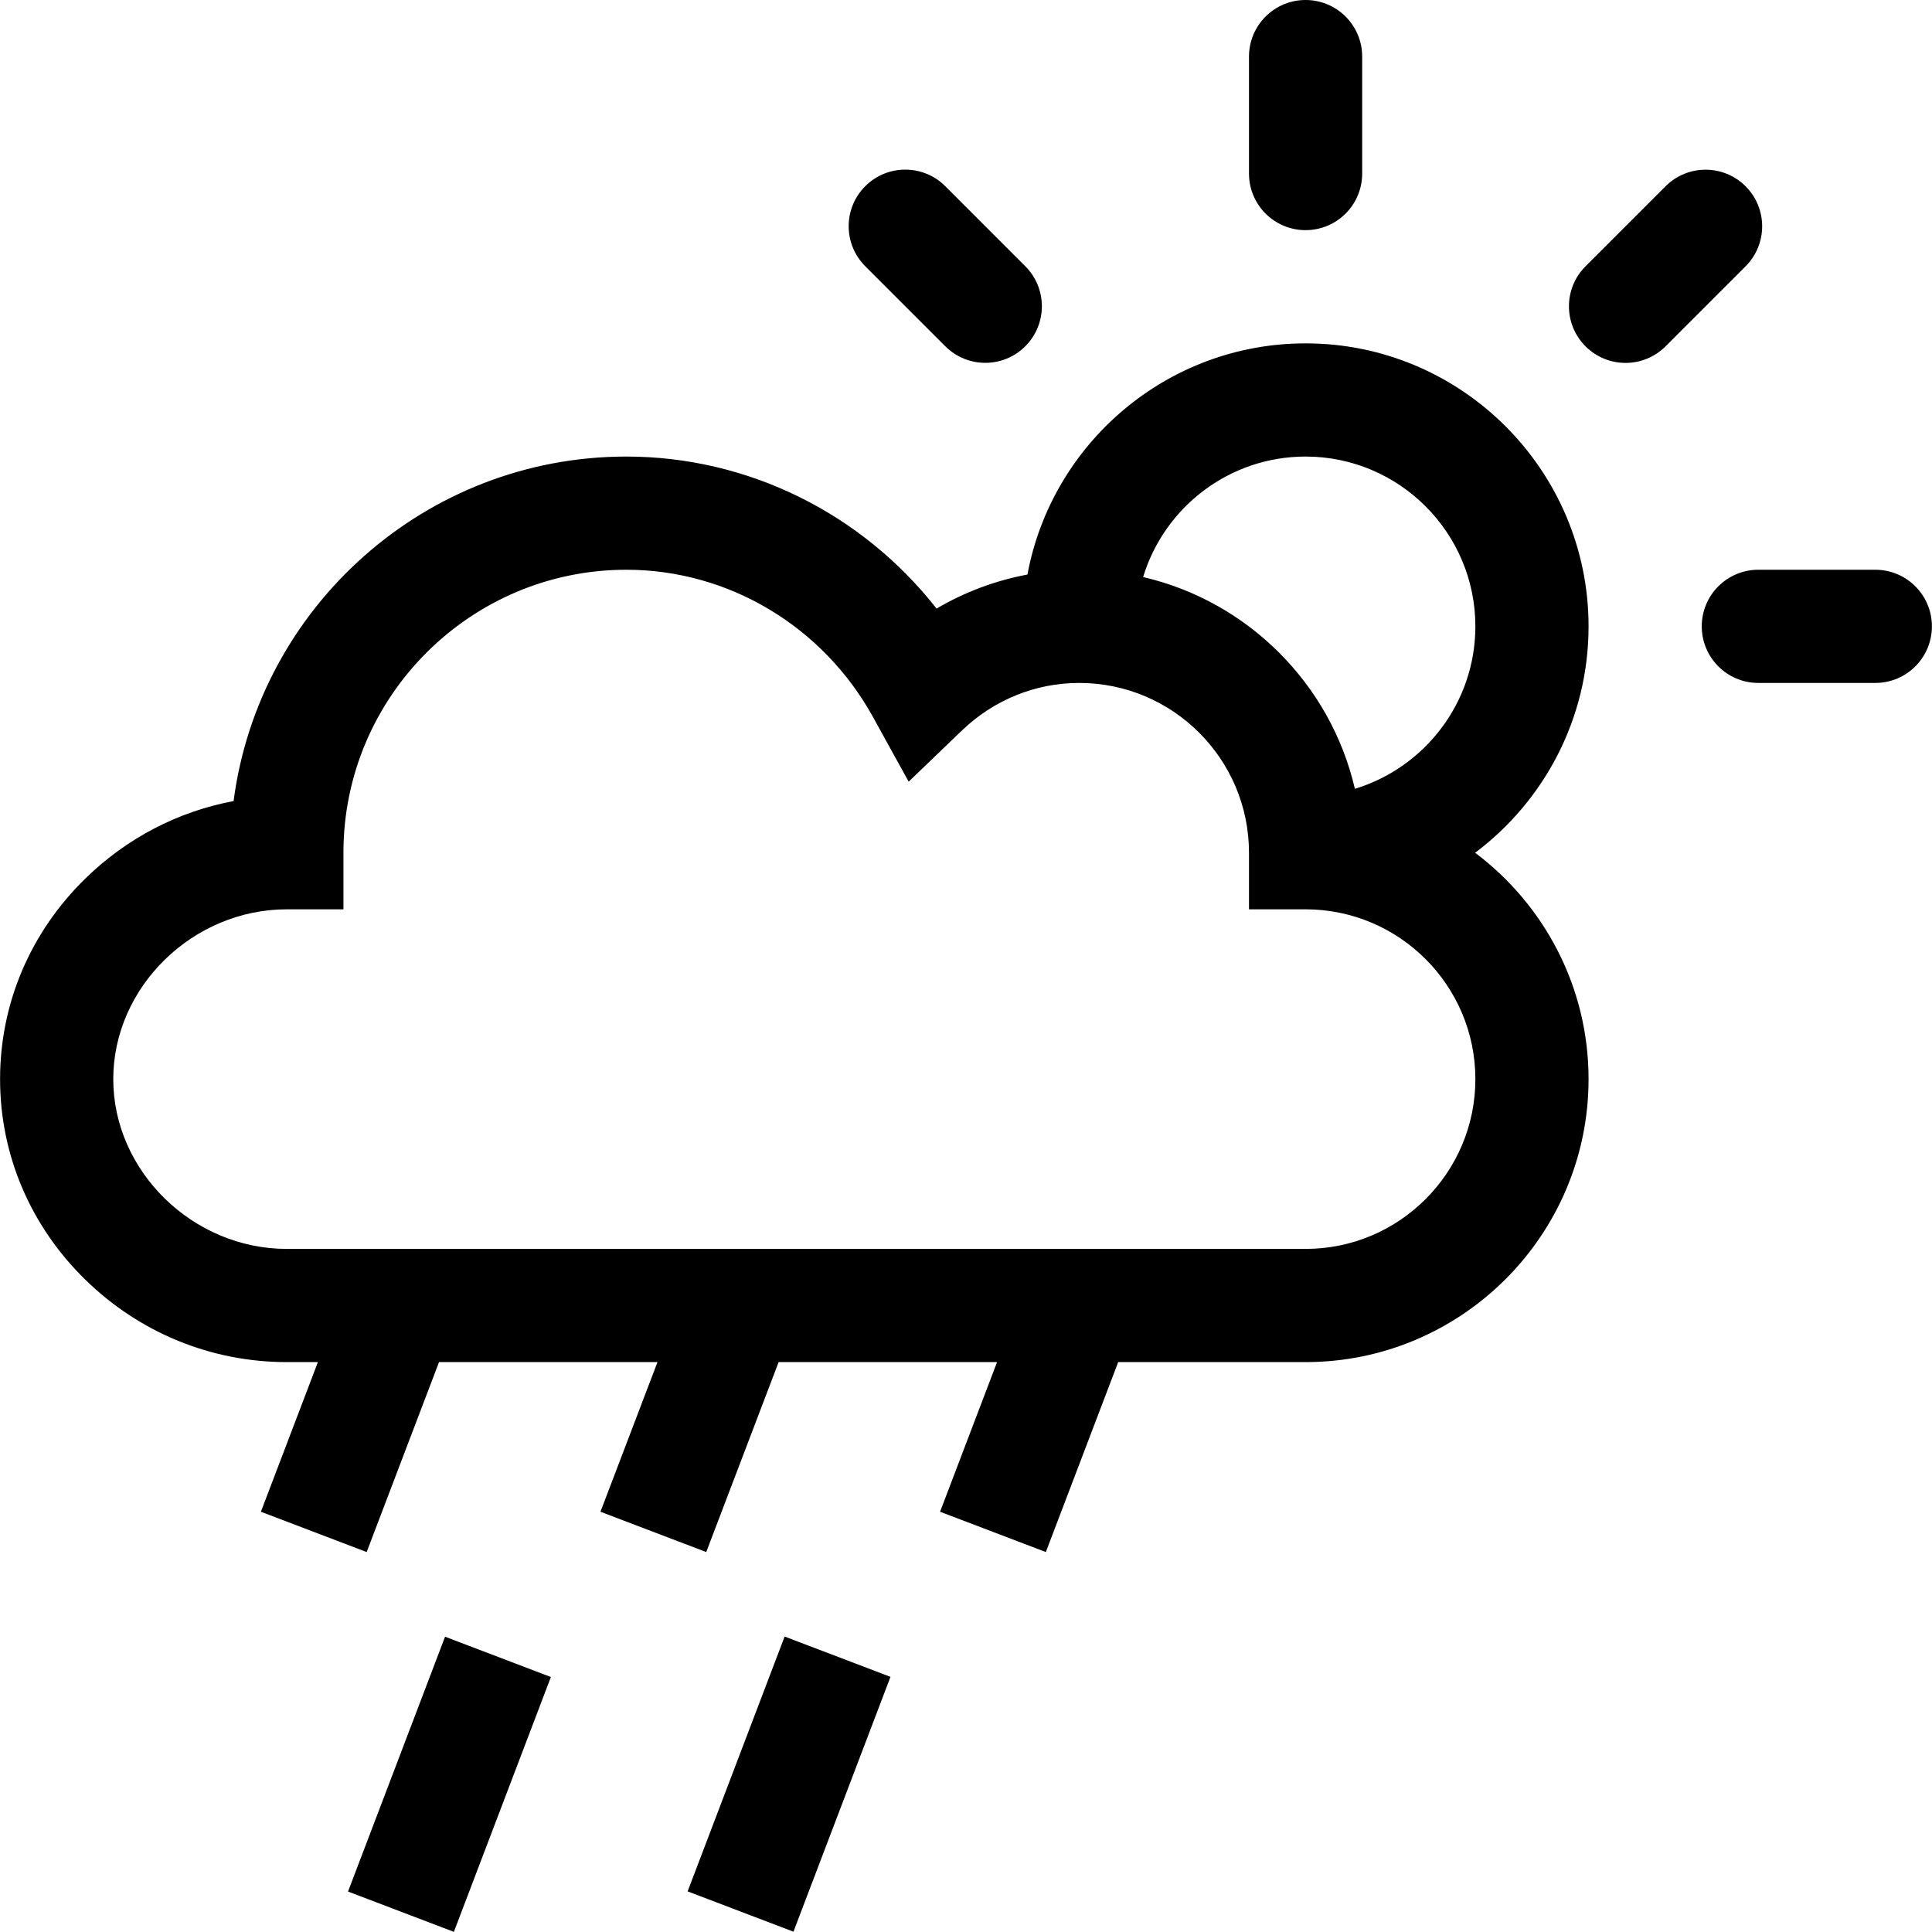 <svg width="80" height="80" viewBox="0 0 80 80" fill="none" xmlns="http://www.w3.org/2000/svg">
<g clip-path="url(#clip0_570_5518)">
<path d="M65.779 25.936C65.779 19.474 60.522 14.218 54.061 14.218C48.333 14.218 43.554 18.351 42.544 23.791C41.216 24.039 39.945 24.514 38.781 25.2C35.696 21.264 30.978 18.905 25.938 18.905C17.618 18.905 10.724 25.132 9.672 33.17C7.374 33.601 5.246 34.704 3.532 36.38C1.256 38.604 0.003 41.553 0.003 44.684C0.003 47.815 1.256 50.764 3.532 52.989C5.784 55.19 8.748 56.402 11.877 56.402H13.164L10.803 62.598L15.183 64.267L18.179 56.402H27.225L24.864 62.598L29.244 64.267L32.241 56.402H41.286L38.926 62.598L43.306 64.267L46.302 56.402H54.061C60.522 56.402 65.779 51.145 65.779 44.684C65.779 40.855 63.931 37.451 61.082 35.311C63.932 33.172 65.779 29.765 65.779 25.936ZM61.092 44.684C61.092 48.561 57.938 51.715 54.061 51.715H11.877C7.981 51.715 4.69 48.495 4.69 44.684C4.69 40.873 7.981 37.653 11.877 37.653H14.221V35.31C14.221 28.849 19.477 23.592 25.938 23.592C30.161 23.592 34.074 25.93 36.151 29.694L37.626 32.367L39.827 30.252C41.151 28.98 42.877 28.279 44.687 28.279C48.564 28.279 51.718 31.433 51.718 35.31V37.653H54.061C57.938 37.653 61.092 40.807 61.092 44.684ZM56.103 32.663C55.097 28.323 51.673 24.9 47.334 23.894C48.211 21.01 50.894 18.905 54.061 18.905C57.938 18.905 61.092 22.059 61.092 25.936C61.092 29.102 58.987 31.786 56.103 32.663Z" fill="black"/>
<path d="M51.718 2.344C51.718 1.049 52.767 0 54.061 0V0C55.356 0 56.405 1.049 56.405 2.344V7.187C56.405 8.481 55.356 9.53 54.061 9.53V9.53C52.767 9.53 51.718 8.481 51.718 7.187V2.344Z" fill="black"/>
<path d="M70.466 25.935C70.466 24.641 71.515 23.592 72.809 23.592H77.653C78.947 23.592 79.996 24.641 79.996 25.935V25.935C79.996 27.23 78.947 28.279 77.653 28.279H72.809C71.515 28.279 70.466 27.23 70.466 25.935V25.935Z" fill="black"/>
<path d="M65.653 14.341C64.738 13.426 64.738 11.942 65.653 11.027L68.967 7.713C69.882 6.798 71.365 6.798 72.281 7.713V7.713C73.196 8.628 73.196 10.112 72.281 11.027L68.967 14.341C68.052 15.256 66.568 15.256 65.653 14.341V14.341Z" fill="black"/>
<path d="M35.828 11.024C34.913 10.109 34.913 8.625 35.828 7.71V7.71C36.743 6.795 38.227 6.795 39.142 7.71L42.455 11.024C43.37 11.939 43.37 13.423 42.455 14.338V14.338C41.54 15.253 40.057 15.253 39.142 14.338L35.828 11.024Z" fill="black"/>
<path d="M14.411 78.325L18.429 67.773L22.811 69.442L18.794 79.994L14.411 78.325Z" fill="black"/>
<path d="M28.473 78.318L32.49 67.766L36.873 69.435L32.855 79.987L28.473 78.318Z" fill="black"/>
</g>
<defs>
<clipPath id="clip0_570_5518">
<rect width="80" height="80" fill="white"/>
</clipPath>
</defs>
</svg>
